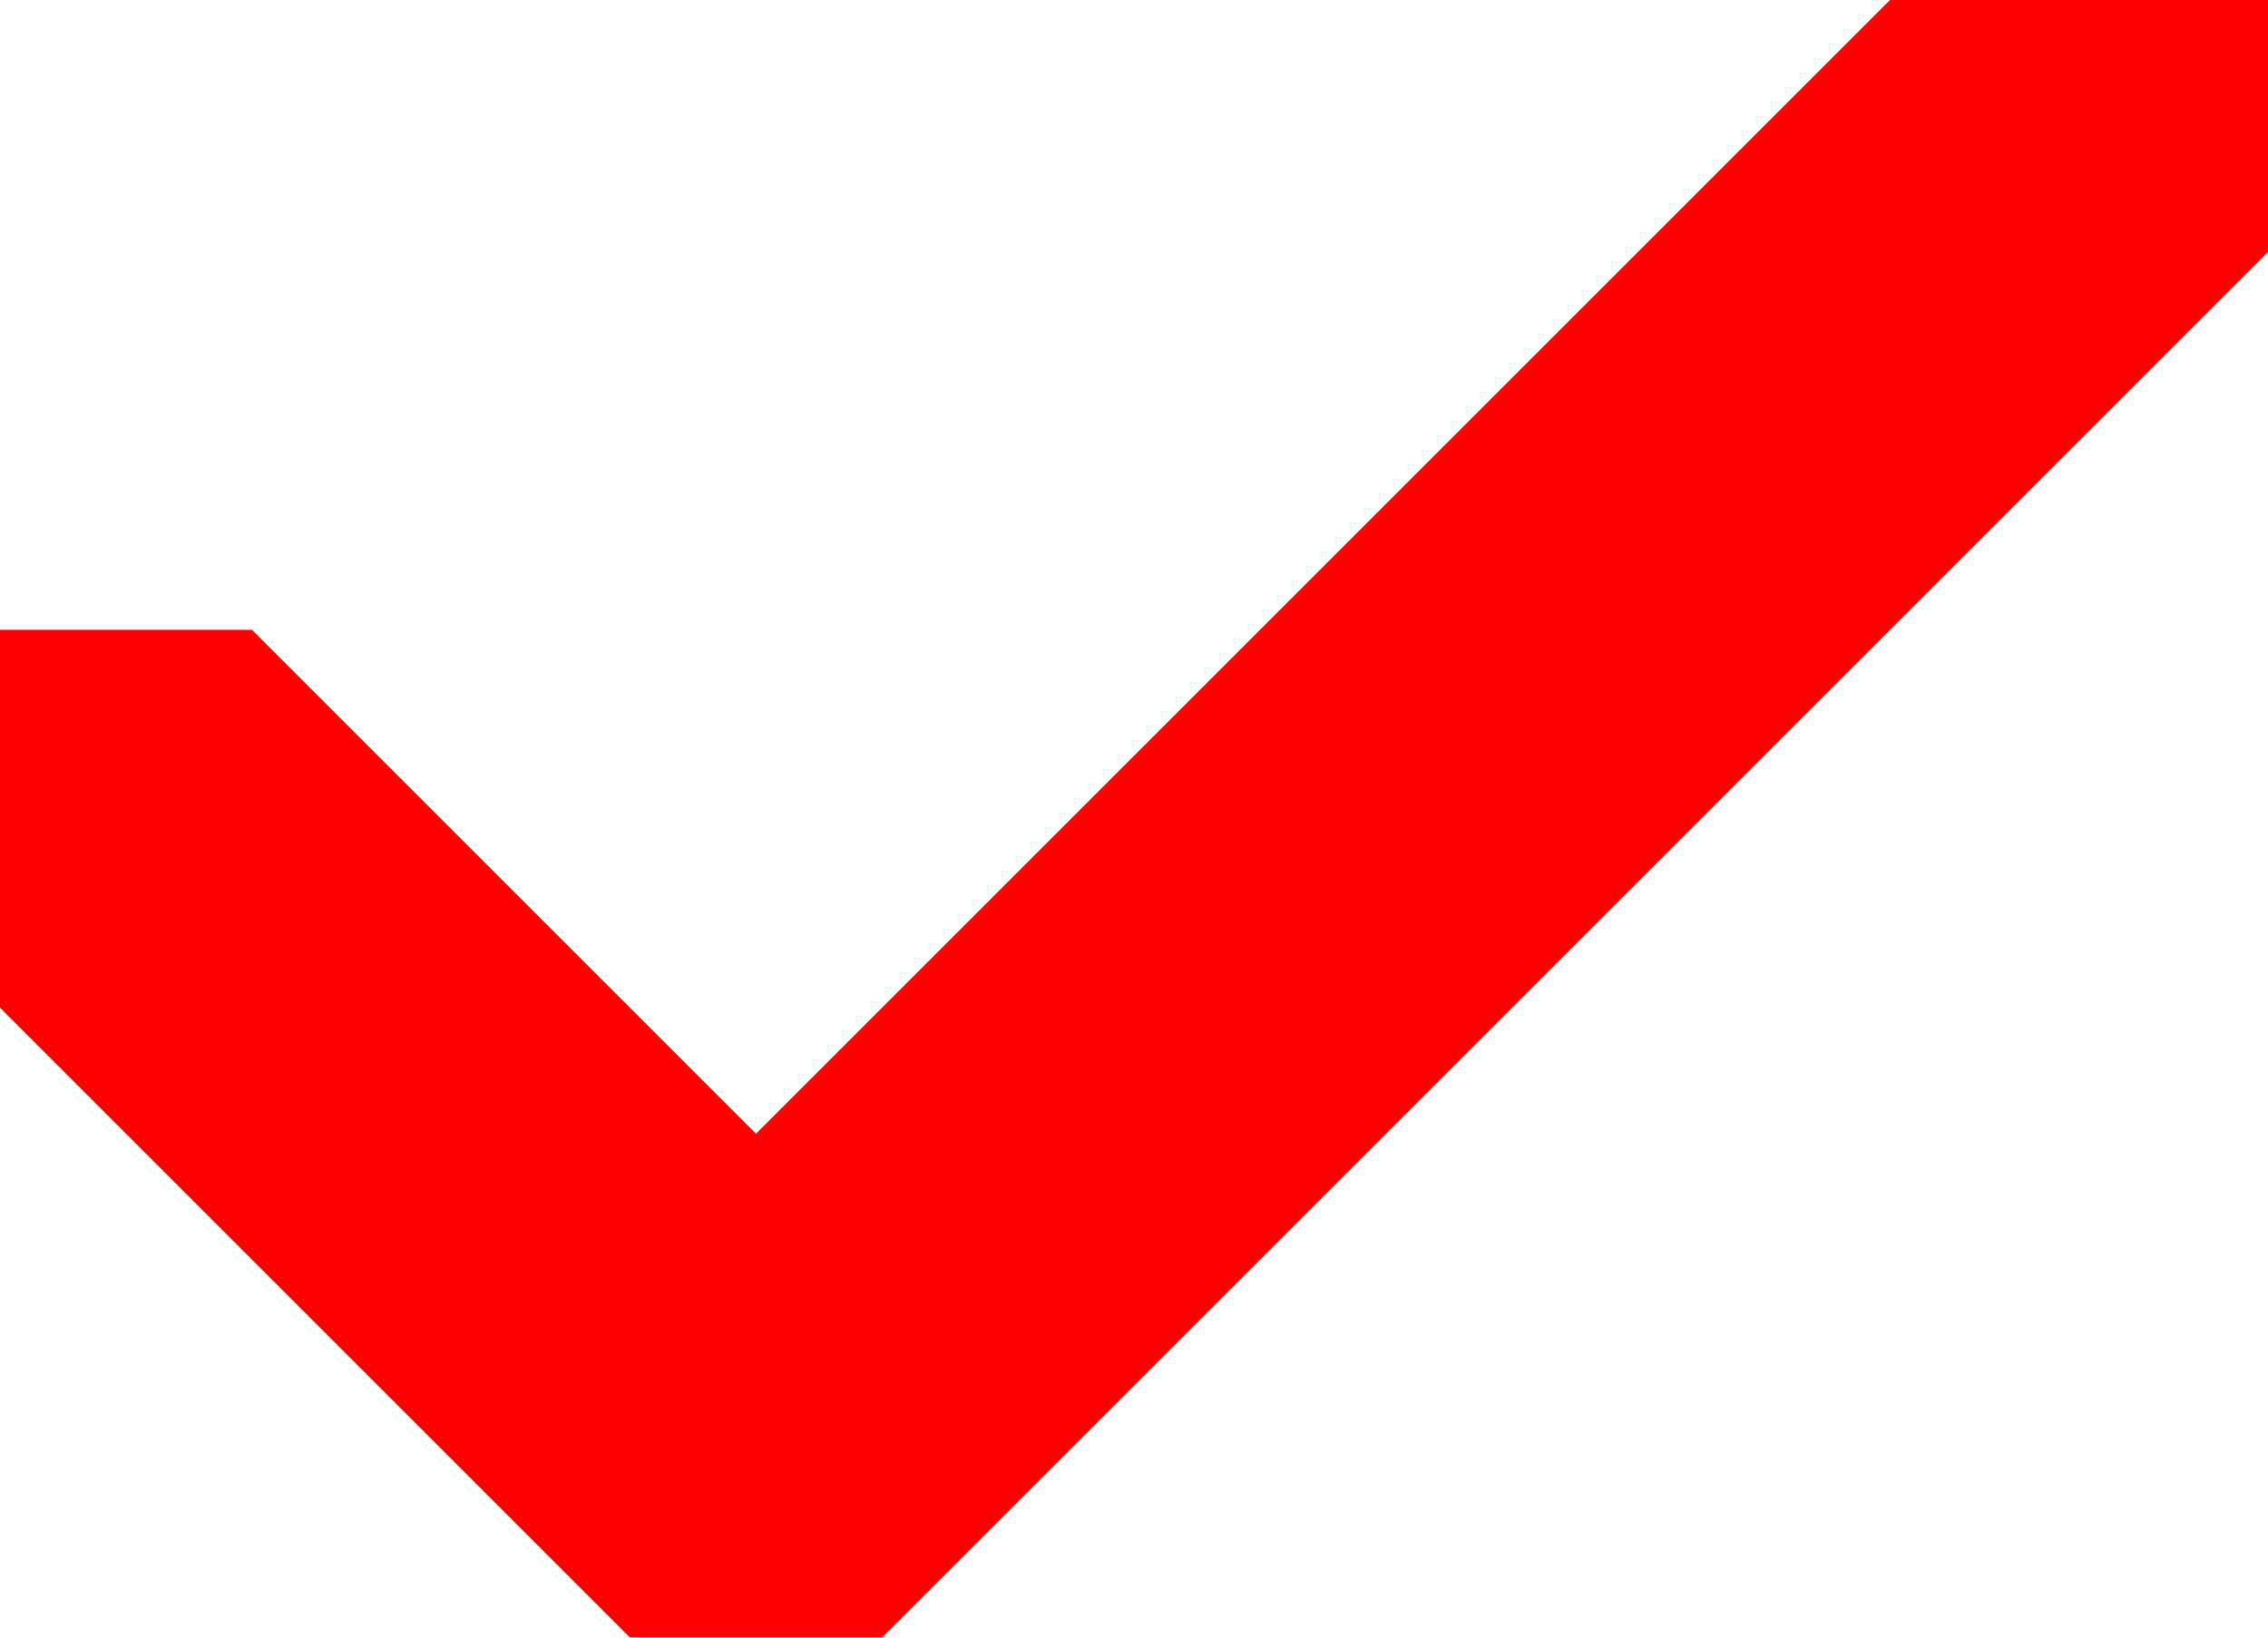 <svg xmlns="http://www.w3.org/2000/svg" xmlns:xlink="http://www.w3.org/1999/xlink" width="18" height="13" viewBox="0 0 18 13">
<defs>
    <style>
      .cls-1 {
        fill: red;
        fill-rule: evenodd;
        filter: url(#filter);
      }
    </style>
    <filter id="filter" x="0" y="0" width="18" height="13" filterUnits="userSpaceOnUse">
      <feFlood result="flood" flood-color="#2dabe7"/>
      <feComposite result="composite" operator="in" in2="SourceGraphic"/>
      <feBlend result="blend" in2="SourceGraphic"/>
    </filter>
  </defs>
  <path id="Фигура_1" data-name="Фигура 1" class="cls-1" d="M0,5H2L6,9l9-9h3V2L7,13H5L0,8V5Z"/>
</svg>
